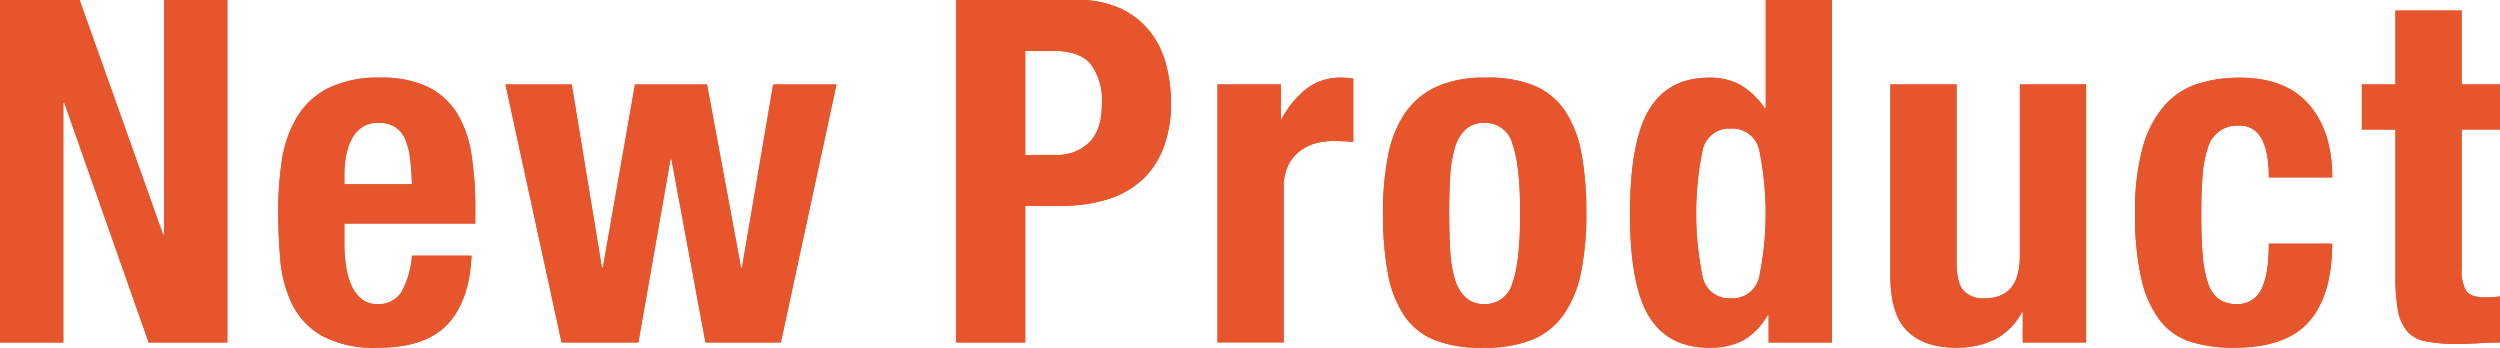 <svg xmlns="http://www.w3.org/2000/svg" width="354.263" height="49.278" viewBox="0 0 354.263 49.278">
  <g id="グループ_1400" data-name="グループ 1400" transform="translate(-143.92 -531.258)">
    <g id="グループ_1400-2" data-name="グループ 1400">
      <path id="パス_3070" data-name="パス 3070" d="M167.027,564.5h.136V531.262h8.972v48.527H164.988l-11.961-33.982h-.136v33.982H143.92V531.262H155.2Z" fill="#e7552c"/>
      <path id="パス_3071" data-name="パス 3071" d="M192.717,565.856a20.491,20.491,0,0,0,.238,3.16,10.3,10.3,0,0,0,.781,2.719,5.148,5.148,0,0,0,1.428,1.9,3.351,3.351,0,0,0,2.175.714,3.813,3.813,0,0,0,3.466-1.7,12.547,12.547,0,0,0,1.5-5.165h8.427q-.271,6.388-3.4,9.719t-9.855,3.33a15.6,15.6,0,0,1-7.951-1.7,10.542,10.542,0,0,1-4.214-4.485,17.671,17.671,0,0,1-1.665-6.253q-.306-3.466-.306-6.933a47.6,47.6,0,0,1,.51-7.068,17.041,17.041,0,0,1,2.039-6.049,11.075,11.075,0,0,1,4.383-4.213,15.864,15.864,0,0,1,7.612-1.564,14.79,14.79,0,0,1,6.695,1.326,10.106,10.106,0,0,1,4.111,3.738,15.648,15.648,0,0,1,2.039,5.845,49.037,49.037,0,0,1,.544,7.645v2.108H192.717Zm9.311-12.2a9.517,9.517,0,0,0-.713-2.718,3.8,3.8,0,0,0-1.427-1.7,4.337,4.337,0,0,0-2.345-.578,3.984,3.984,0,0,0-2.345.645,4.661,4.661,0,0,0-1.462,1.7,8.376,8.376,0,0,0-.781,2.344,14.212,14.212,0,0,0-.238,2.583v1.428H202.3Q202.231,555.255,202.028,553.656Z" fill="#e7552c"/>
      <path id="パス_3072" data-name="パス 3072" d="M224.932,543.224l4.282,25.962h.136l4.553-25.962h10.2l4.825,25.962h.136l4.418-25.962h8.971l-7.884,36.565H243.893l-4.825-25.963h-.136l-4.554,25.963H223.5l-7.951-36.565Z" fill="#e7552c"/>
      <path id="パス_3073" data-name="パス 3073" d="M167.027,564.5h.136V531.262h8.972v48.527H164.988l-11.961-33.982h-.136v33.982H143.92V531.262H155.2Z" fill="#e7552c"/>
      <path id="パス_3074" data-name="パス 3074" d="M192.717,565.856a20.491,20.491,0,0,0,.238,3.16,10.3,10.3,0,0,0,.781,2.719,5.148,5.148,0,0,0,1.428,1.9,3.351,3.351,0,0,0,2.175.714,3.813,3.813,0,0,0,3.466-1.7,12.547,12.547,0,0,0,1.5-5.165h8.427q-.271,6.388-3.4,9.719t-9.855,3.33a15.6,15.6,0,0,1-7.951-1.7,10.542,10.542,0,0,1-4.214-4.485,17.671,17.671,0,0,1-1.665-6.253q-.306-3.466-.306-6.933a47.6,47.6,0,0,1,.51-7.068,17.041,17.041,0,0,1,2.039-6.049,11.075,11.075,0,0,1,4.383-4.213,15.864,15.864,0,0,1,7.612-1.564,14.79,14.79,0,0,1,6.695,1.326,10.106,10.106,0,0,1,4.111,3.738,15.648,15.648,0,0,1,2.039,5.845,49.037,49.037,0,0,1,.544,7.645v2.108H192.717Zm9.311-12.2a9.517,9.517,0,0,0-.713-2.718,3.8,3.8,0,0,0-1.427-1.7,4.337,4.337,0,0,0-2.345-.578,3.984,3.984,0,0,0-2.345.645,4.661,4.661,0,0,0-1.462,1.7,8.376,8.376,0,0,0-.781,2.344,14.212,14.212,0,0,0-.238,2.583v1.428H202.3Q202.231,555.255,202.028,553.656Z" fill="#e7552c"/>
      <path id="パス_3075" data-name="パス 3075" d="M224.932,543.224l4.282,25.962h.136l4.553-25.962h10.2l4.825,25.962h.136l4.418-25.962h8.971l-7.884,36.565H243.893l-4.825-25.963h-.136l-4.554,25.963H223.5l-7.951-36.565Z" fill="#e7552c"/>
    </g>
    <g id="グループ_1401" data-name="グループ 1401">
      <path id="パス_3076" data-name="パス 3076" d="M296.535,531.258a14.134,14.134,0,0,1,6.287,1.258,11.489,11.489,0,0,1,4.112,3.3,12.89,12.89,0,0,1,2.242,4.655,21.153,21.153,0,0,1,.68,5.336,17.415,17.415,0,0,1-1.121,6.524,11.834,11.834,0,0,1-3.127,4.554,13.072,13.072,0,0,1-4.859,2.651,21.311,21.311,0,0,1-6.32.883H289.2v19.37h-9.787V531.258Zm-2.99,21.953a6.449,6.449,0,0,0,4.723-1.767q1.8-1.767,1.8-5.5a8.607,8.607,0,0,0-1.563-5.573q-1.566-1.9-5.234-1.9H289.2v14.748Z" fill="#e7552c"/>
      <path id="パス_3077" data-name="パス 3077" d="M325.42,543.22v4.893h.136a13.314,13.314,0,0,1,3.466-4.247,7.8,7.8,0,0,1,4.961-1.6c.272,0,.555.012.85.034s.578.057.849.1v8.971c-.5-.045-.985-.079-1.461-.1s-.963-.034-1.461-.034a9.129,9.129,0,0,0-2.447.34,6.547,6.547,0,0,0-2.242,1.121,5.622,5.622,0,0,0-1.632,2.039,7.046,7.046,0,0,0-.612,3.093v21.952h-9.378V543.22Z" fill="#e7552c"/>
      <path id="パス_3078" data-name="パス 3078" d="M340.643,553.211a15.969,15.969,0,0,1,2.447-6.015,10.857,10.857,0,0,1,4.451-3.67,16.239,16.239,0,0,1,6.763-1.257,17.21,17.21,0,0,1,7,1.121,9.828,9.828,0,0,1,4.418,3.636,16.255,16.255,0,0,1,2.311,6.049,46.06,46.06,0,0,1,.679,8.427,41.049,41.049,0,0,1-.748,8.292,15.988,15.988,0,0,1-2.446,6.015,10.133,10.133,0,0,1-4.452,3.568,17.5,17.5,0,0,1-6.762,1.155,18.1,18.1,0,0,1-7-1.053,9.457,9.457,0,0,1-4.418-3.534,15.911,15.911,0,0,1-2.311-6.049,46.092,46.092,0,0,1-.68-8.394A41.055,41.055,0,0,1,340.643,553.211Zm8.767,13.457a17.888,17.888,0,0,0,.646,4.078,5.824,5.824,0,0,0,1.529,2.65,3.823,3.823,0,0,0,2.719.952,3.974,3.974,0,0,0,3.942-2.991q1.086-2.989,1.087-9.855t-1.087-9.854a3.974,3.974,0,0,0-3.942-2.99,3.827,3.827,0,0,0-2.719.951,5.834,5.834,0,0,0-1.529,2.651,17.889,17.889,0,0,0-.646,4.077q-.137,2.381-.136,5.165T349.41,566.668Z" fill="#e7552c"/>
      <path id="パス_3079" data-name="パス 3079" d="M394.4,575.911a9.391,9.391,0,0,1-3.5,3.6,10.2,10.2,0,0,1-4.791,1.019q-5.778,0-8.5-4.417T374.9,561.5q0-10.194,2.718-14.713t8.5-4.52a8.857,8.857,0,0,1,4.52,1.087,10.662,10.662,0,0,1,3.363,3.263h.136V531.258h9.379v48.527h-8.97v-3.874Zm-9.208-5.4a3.829,3.829,0,0,0,3.975,3.024,3.872,3.872,0,0,0,4.044-3.024,44.679,44.679,0,0,0,0-18.011,3.873,3.873,0,0,0-4.044-3.024,3.83,3.83,0,0,0-3.975,3.024,44.631,44.631,0,0,0,0,18.011Z" fill="#e7552c"/>
      <path id="パス_3080" data-name="パス 3080" d="M430.423,575.5a8.871,8.871,0,0,1-3.874,3.874,12.3,12.3,0,0,1-5.437,1.155q-4.486,0-6.9-2.345t-2.413-7.849V543.22h9.379v25.215q0,2.855.952,3.975a3.8,3.8,0,0,0,3.058,1.122q4.961,0,4.961-6.049V543.22h9.379v36.565h-8.971V575.5Z" fill="#e7552c"/>
      <path id="パス_3081" data-name="パス 3081" d="M465.255,553.755a9.188,9.188,0,0,0-.612-2.345,4.2,4.2,0,0,0-1.257-1.7,3.409,3.409,0,0,0-2.175-.646,4.277,4.277,0,0,0-4.418,3.092,15.808,15.808,0,0,0-.747,3.874q-.2,2.344-.2,5.54,0,3.4.2,5.81a16.5,16.5,0,0,0,.747,3.976,4.551,4.551,0,0,0,1.529,2.277,4.246,4.246,0,0,0,2.549.714,3.654,3.654,0,0,0,3.466-2.039q1.088-2.039,1.088-6.525H474.4q0,7.2-3.228,10.976t-10.7,3.772a19.984,19.984,0,0,1-6.151-.849,8.922,8.922,0,0,1-4.349-3.059,15.177,15.177,0,0,1-2.617-5.913,40.473,40.473,0,0,1-.884-9.209,33.8,33.8,0,0,1,1.088-9.345,15.157,15.157,0,0,1,3.059-5.913,10.585,10.585,0,0,1,4.689-3.092,19.293,19.293,0,0,1,5.98-.883q6.525,0,9.821,3.8t3.3,10.331h-8.971A20.521,20.521,0,0,0,465.255,553.755Z" fill="#e7552c"/>
      <path id="パス_3082" data-name="パス 3082" d="M492.746,532.754V543.22h5.437v6.389h-5.437v19.778a5.565,5.565,0,0,0,.645,3.092q.645.917,2.685.917.543,0,1.087-.034c.363-.022.7-.056,1.02-.1v6.525q-1.564,0-3.024.1t-3.093.1a21.831,21.831,0,0,1-4.452-.374,4.523,4.523,0,0,1-2.65-1.495,6.43,6.43,0,0,1-1.257-2.957,26.012,26.012,0,0,1-.34-4.622V549.609h-4.758V543.22h4.758V532.754Z" fill="#e7552c"/>
      <path id="パス_3083" data-name="パス 3083" d="M296.535,531.258a14.134,14.134,0,0,1,6.287,1.258,11.489,11.489,0,0,1,4.112,3.3,12.89,12.89,0,0,1,2.242,4.655,21.153,21.153,0,0,1,.68,5.336,17.415,17.415,0,0,1-1.121,6.524,11.834,11.834,0,0,1-3.127,4.554,13.072,13.072,0,0,1-4.859,2.651,21.311,21.311,0,0,1-6.32.883H289.2v19.37h-9.787V531.258Zm-2.99,21.953a6.449,6.449,0,0,0,4.723-1.767q1.8-1.767,1.8-5.5a8.607,8.607,0,0,0-1.563-5.573q-1.566-1.9-5.234-1.9H289.2v14.748Z" fill="#e7552c"/>
      <path id="パス_3084" data-name="パス 3084" d="M325.42,543.22v4.893h.136a13.314,13.314,0,0,1,3.466-4.247,7.8,7.8,0,0,1,4.961-1.6c.272,0,.555.012.85.034s.578.057.849.1v8.971c-.5-.045-.985-.079-1.461-.1s-.963-.034-1.461-.034a9.129,9.129,0,0,0-2.447.34,6.547,6.547,0,0,0-2.242,1.121,5.622,5.622,0,0,0-1.632,2.039,7.046,7.046,0,0,0-.612,3.093v21.952h-9.378V543.22Z" fill="#e7552c"/>
      <path id="パス_3085" data-name="パス 3085" d="M340.643,553.211a15.969,15.969,0,0,1,2.447-6.015,10.857,10.857,0,0,1,4.451-3.67,16.239,16.239,0,0,1,6.763-1.257,17.21,17.21,0,0,1,7,1.121,9.828,9.828,0,0,1,4.418,3.636,16.255,16.255,0,0,1,2.311,6.049,46.06,46.06,0,0,1,.679,8.427,41.049,41.049,0,0,1-.748,8.292,15.988,15.988,0,0,1-2.446,6.015,10.133,10.133,0,0,1-4.452,3.568,17.5,17.5,0,0,1-6.762,1.155,18.1,18.1,0,0,1-7-1.053,9.457,9.457,0,0,1-4.418-3.534,15.911,15.911,0,0,1-2.311-6.049,46.092,46.092,0,0,1-.68-8.394A41.055,41.055,0,0,1,340.643,553.211Zm8.767,13.457a17.888,17.888,0,0,0,.646,4.078,5.824,5.824,0,0,0,1.529,2.65,3.823,3.823,0,0,0,2.719.952,3.974,3.974,0,0,0,3.942-2.991q1.086-2.989,1.087-9.855t-1.087-9.854a3.974,3.974,0,0,0-3.942-2.99,3.827,3.827,0,0,0-2.719.951,5.834,5.834,0,0,0-1.529,2.651,17.889,17.889,0,0,0-.646,4.077q-.137,2.381-.136,5.165T349.41,566.668Z" fill="#e7552c"/>
      <path id="パス_3086" data-name="パス 3086" d="M394.4,575.911a9.391,9.391,0,0,1-3.5,3.6,10.2,10.2,0,0,1-4.791,1.019q-5.778,0-8.5-4.417T374.9,561.5q0-10.194,2.718-14.713t8.5-4.52a8.857,8.857,0,0,1,4.52,1.087,10.662,10.662,0,0,1,3.363,3.263h.136V531.258h9.379v48.527h-8.97v-3.874Zm-9.208-5.4a3.829,3.829,0,0,0,3.975,3.024,3.872,3.872,0,0,0,4.044-3.024,44.679,44.679,0,0,0,0-18.011,3.873,3.873,0,0,0-4.044-3.024,3.83,3.83,0,0,0-3.975,3.024,44.631,44.631,0,0,0,0,18.011Z" fill="#e7552c"/>
      <path id="パス_3087" data-name="パス 3087" d="M430.423,575.5a8.871,8.871,0,0,1-3.874,3.874,12.3,12.3,0,0,1-5.437,1.155q-4.486,0-6.9-2.345t-2.413-7.849V543.22h9.379v25.215q0,2.855.952,3.975a3.8,3.8,0,0,0,3.058,1.122q4.961,0,4.961-6.049V543.22h9.379v36.565h-8.971V575.5Z" fill="#e7552c"/>
      <path id="パス_3088" data-name="パス 3088" d="M465.255,553.755a9.188,9.188,0,0,0-.612-2.345,4.2,4.2,0,0,0-1.257-1.7,3.409,3.409,0,0,0-2.175-.646,4.277,4.277,0,0,0-4.418,3.092,15.808,15.808,0,0,0-.747,3.874q-.2,2.344-.2,5.54,0,3.4.2,5.81a16.5,16.5,0,0,0,.747,3.976,4.551,4.551,0,0,0,1.529,2.277,4.246,4.246,0,0,0,2.549.714,3.654,3.654,0,0,0,3.466-2.039q1.088-2.039,1.088-6.525H474.4q0,7.2-3.228,10.976t-10.7,3.772a19.984,19.984,0,0,1-6.151-.849,8.922,8.922,0,0,1-4.349-3.059,15.177,15.177,0,0,1-2.617-5.913,40.473,40.473,0,0,1-.884-9.209,33.8,33.8,0,0,1,1.088-9.345,15.157,15.157,0,0,1,3.059-5.913,10.585,10.585,0,0,1,4.689-3.092,19.293,19.293,0,0,1,5.98-.883q6.525,0,9.821,3.8t3.3,10.331h-8.971A20.521,20.521,0,0,0,465.255,553.755Z" fill="#e7552c"/>
      <path id="パス_3089" data-name="パス 3089" d="M492.746,532.754V543.22h5.437v6.389h-5.437v19.778a5.565,5.565,0,0,0,.645,3.092q.645.917,2.685.917.543,0,1.087-.034c.363-.022.7-.056,1.02-.1v6.525q-1.564,0-3.024.1t-3.093.1a21.831,21.831,0,0,1-4.452-.374,4.523,4.523,0,0,1-2.65-1.495,6.43,6.43,0,0,1-1.257-2.957,26.012,26.012,0,0,1-.34-4.622V549.609h-4.758V543.22h4.758V532.754Z" fill="#e7552c"/>
    </g>
  </g>
</svg>
